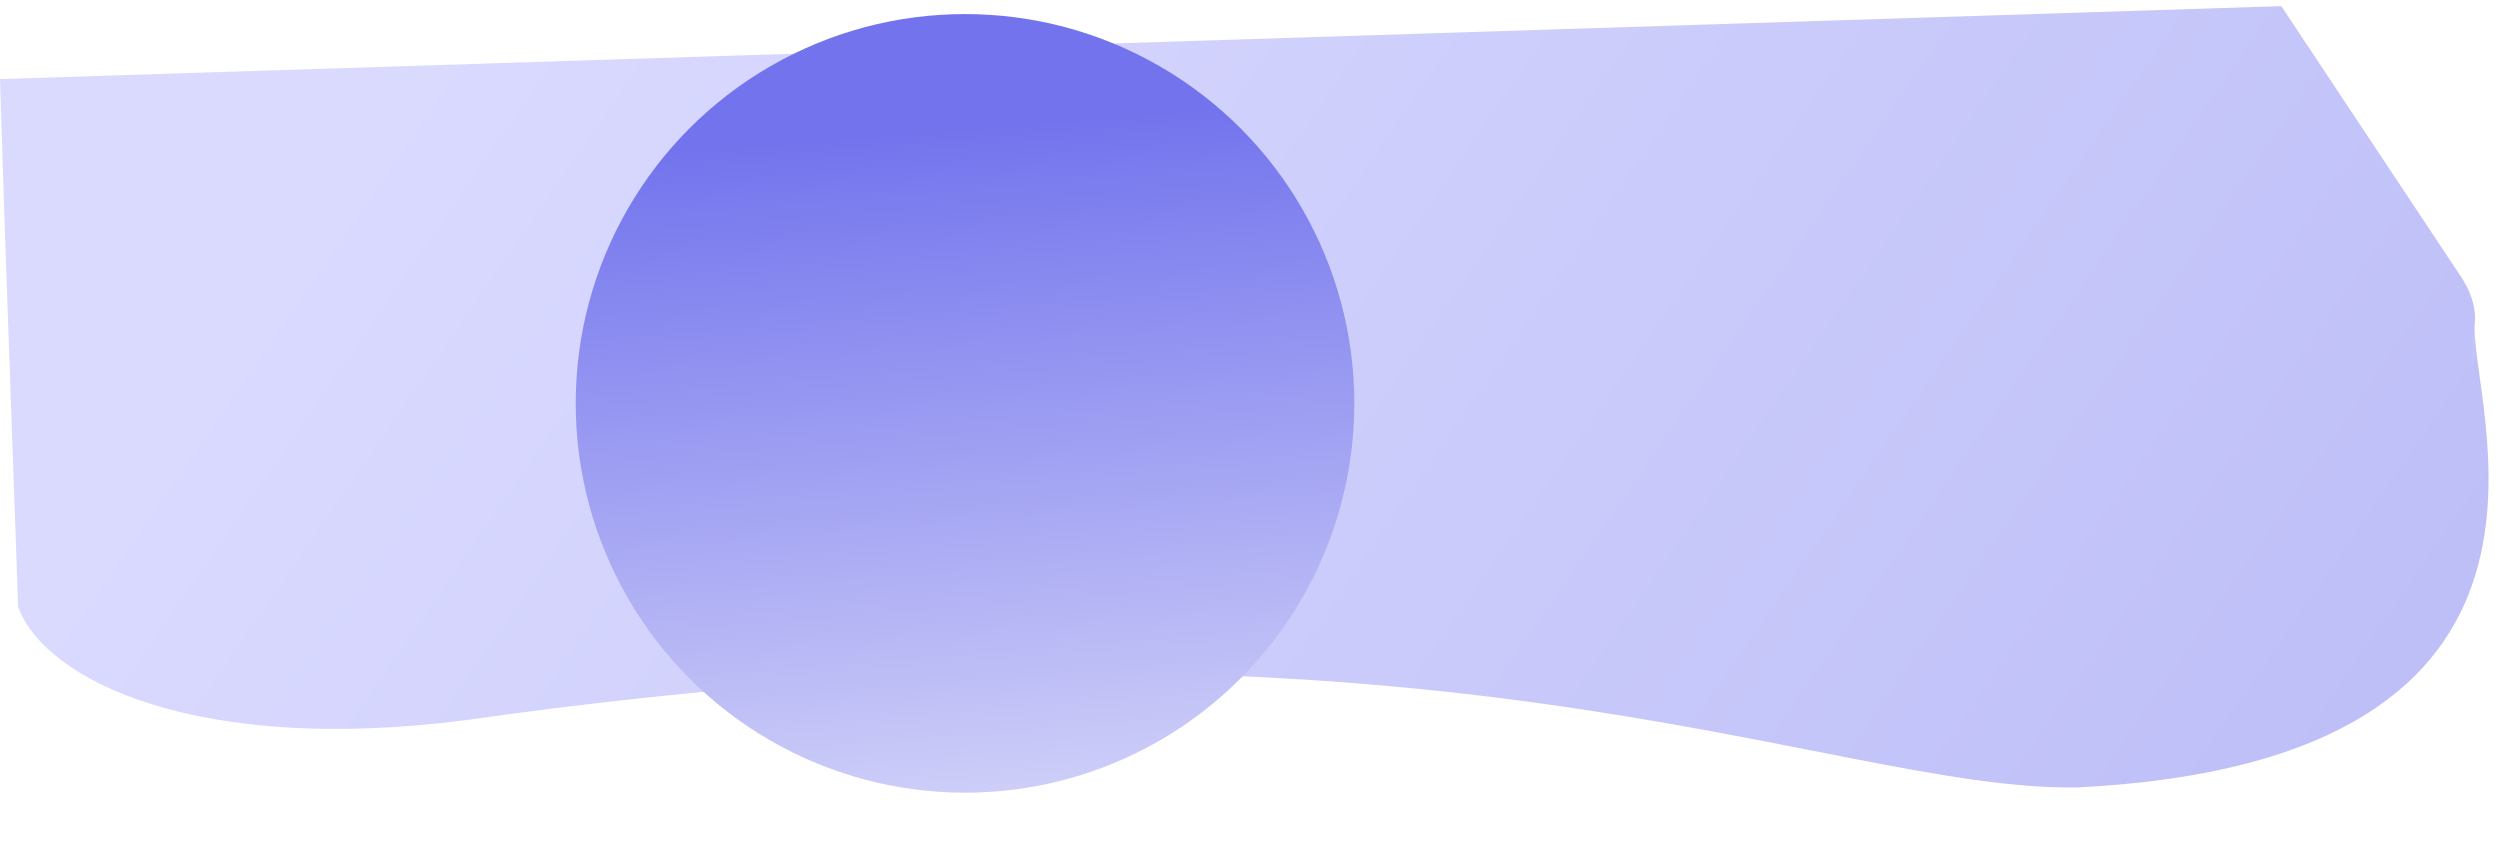 <svg width="594" height="203" viewBox="0 0 594 203" fill="none" xmlns="http://www.w3.org/2000/svg">
<path d="M588.083 75.348L588.083 75.349C588.101 75.897 586.513 102.657 588.042 76.999C586.529 95.471 621.379 180.83 493.332 187.11C432.893 187.765 340.931 138.393 110.824 171.082C47.574 179.301 10.991 162.06 4.315 144.243L1.129 54.108L-6.91414e-06 18.782L542.038 1.459C542.038 1.459 582.613 62.552 584.67 65.649C586.727 68.746 587.976 72.002 588.083 75.348Z" fill="url(#paint0_linear_656_55)"/>
<circle cx="229.289" cy="95.844" r="92.5" fill="url(#paint1_linear_656_55)"/>
<defs>
<linearGradient id="paint0_linear_656_55" x1="647.789" y1="197.344" x2="191.05" y2="-117.782" gradientUnits="userSpaceOnUse">
<stop stop-color="#B9BAF6"/>
<stop offset="1" stop-color="#DADAFF"/>
</linearGradient>
<linearGradient id="paint1_linear_656_55" x1="205.789" y1="228.344" x2="190.08" y2="33.588" gradientUnits="userSpaceOnUse">
<stop stop-color="#E3E3FB"/>
<stop offset="1" stop-color="#7374ED"/>
</linearGradient>
</defs>
</svg>
